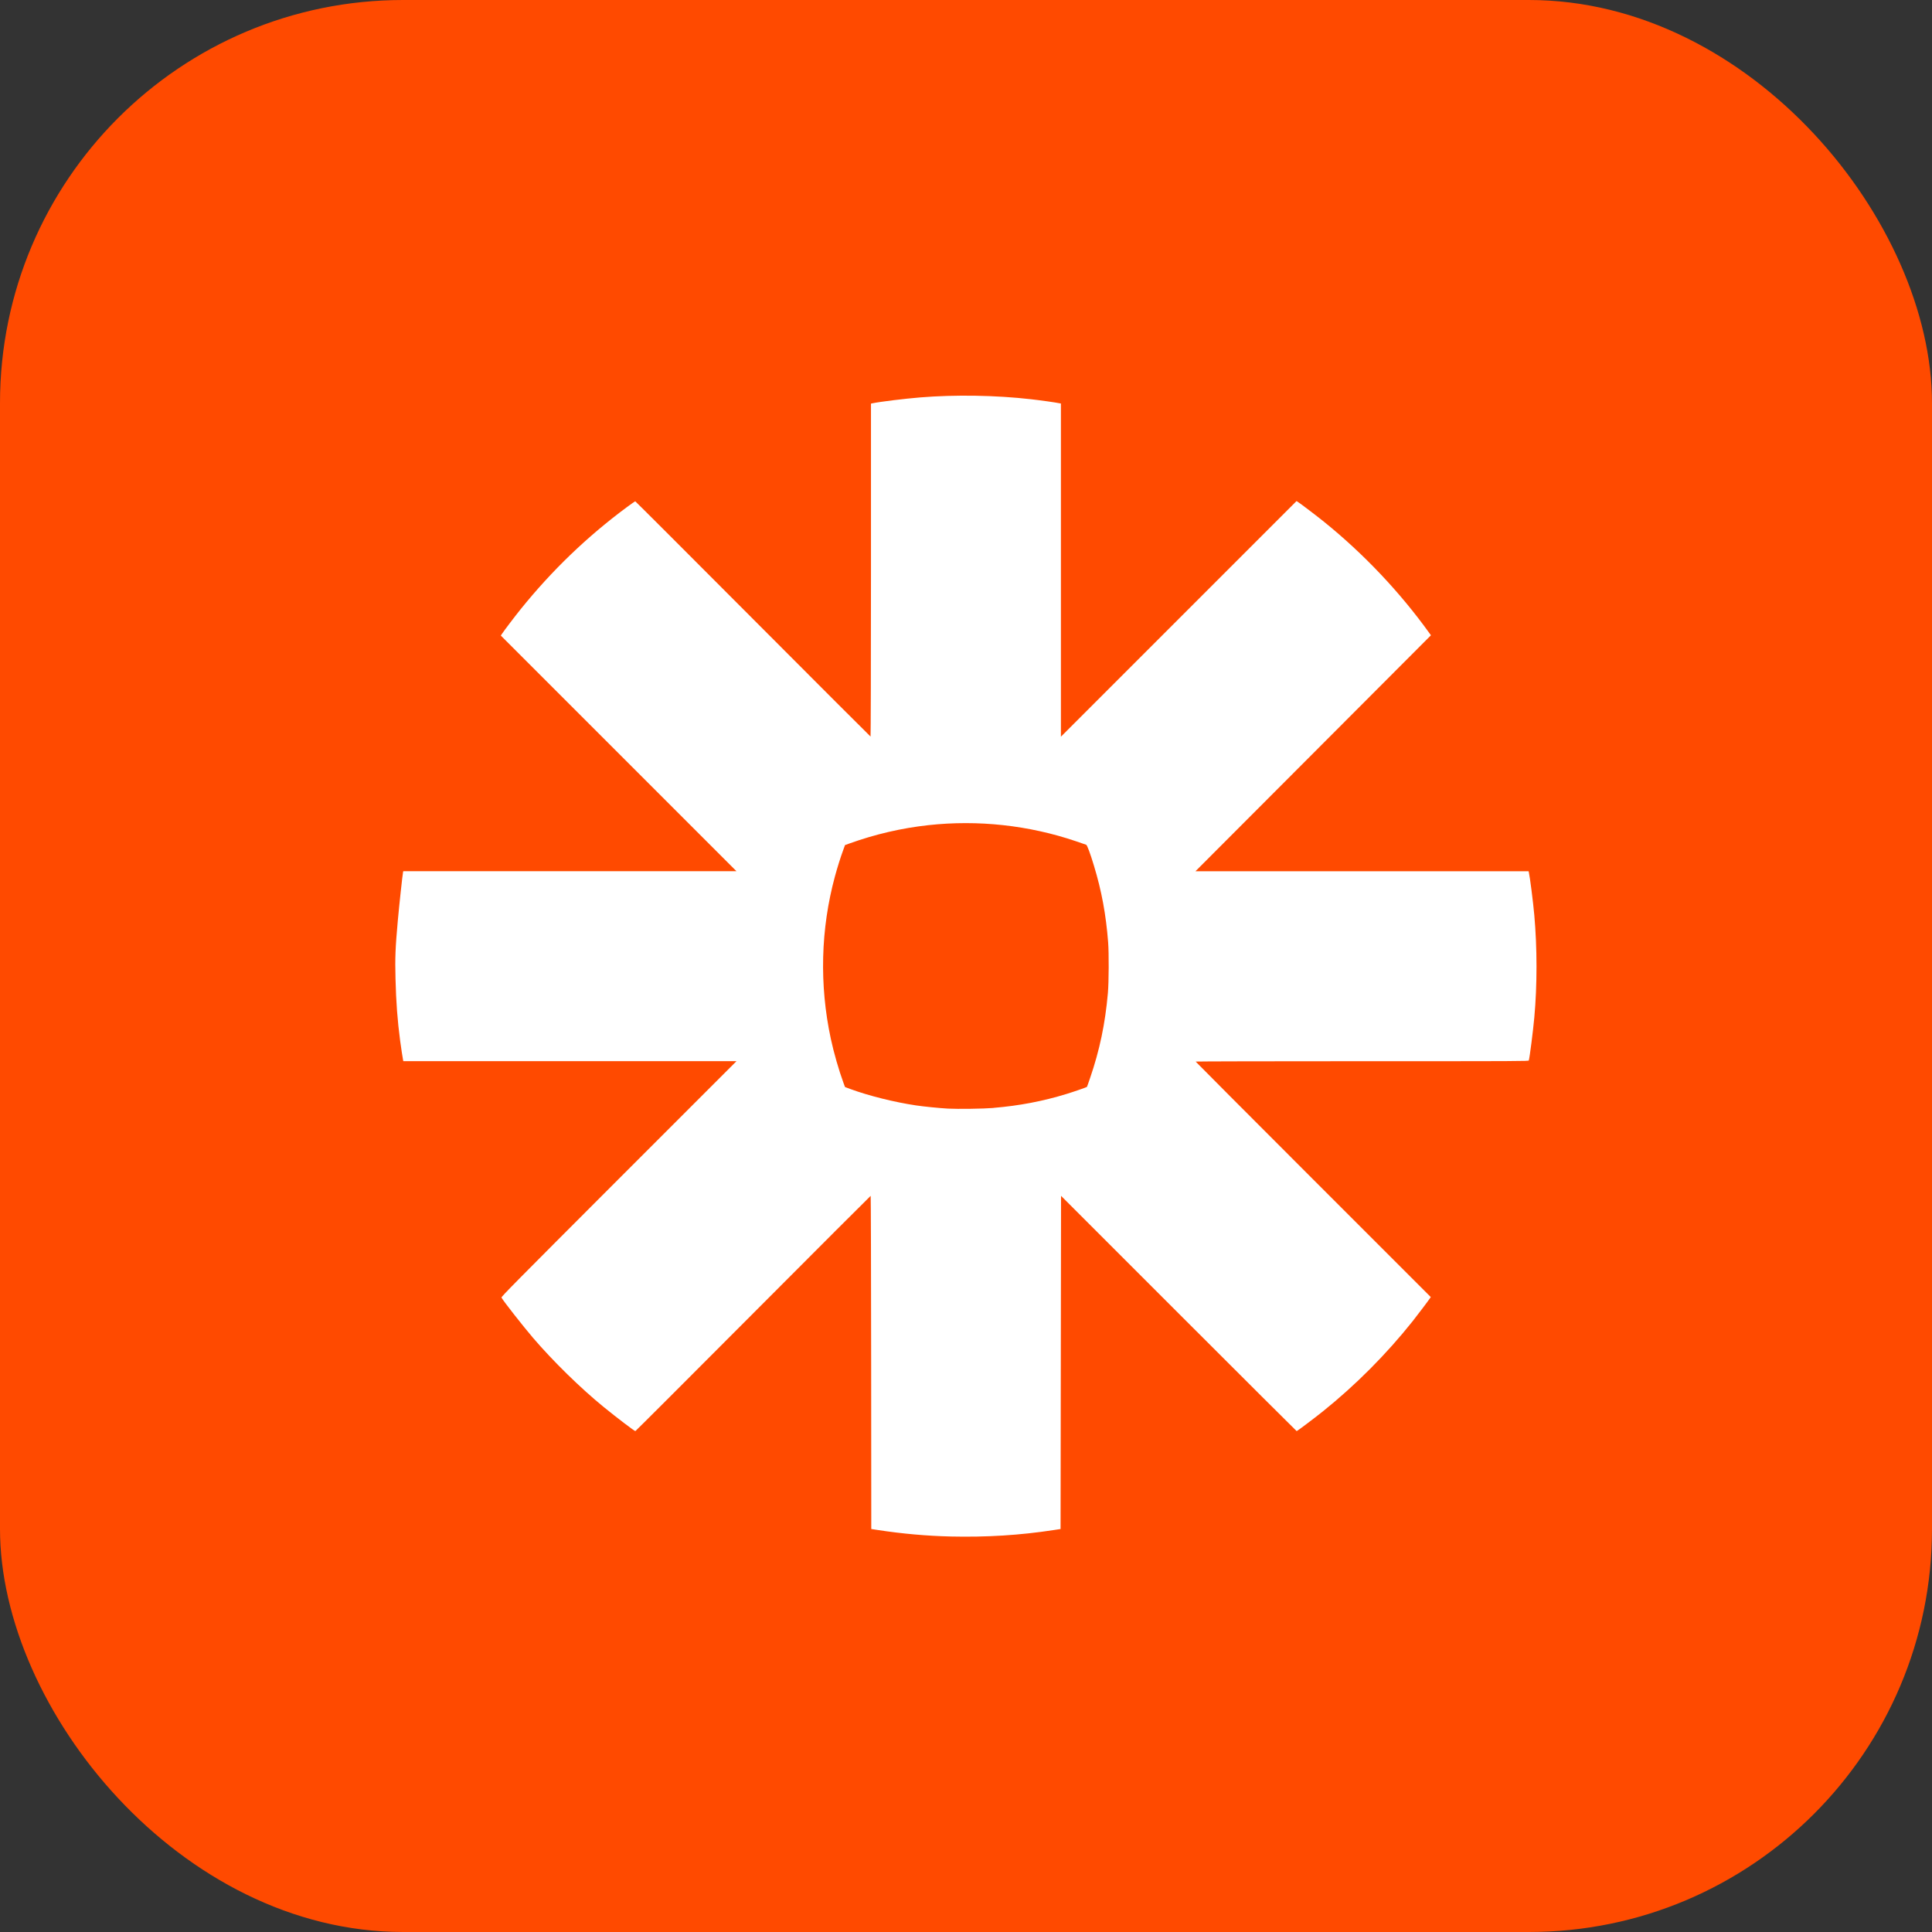 <?xml version="1.0" encoding="UTF-8" standalone="no"?>
<!-- Created with Inkscape (http://www.inkscape.org/) -->

<svg
   width="32.601mm"
   height="32.601mm"
   viewBox="0 0 32.601 32.601"
   version="1.1"
   id="svg5"
   xml:space="preserve"
   inkscape:version="1.2 (dc2aedaf03, 2022-05-15)"
   sodipodi:docname="zapier.svg"
   xmlns:inkscape="http://www.inkscape.org/namespaces/inkscape"
   xmlns:sodipodi="http://sodipodi.sourceforge.net/DTD/sodipodi-0.dtd"
   xmlns="http://www.w3.org/2000/svg"
   xmlns:svg="http://www.w3.org/2000/svg"><rect x="0" y="0" width="32.601" height="32.601" fill="#333333" stroke="none"/><sodipodi:namedview
     id="namedview7"
     pagecolor="#ffffff"
     bordercolor="#000000"
     borderopacity="0.25"
     inkscape:showpageshadow="2"
     inkscape:pageopacity="0.0"
     inkscape:pagecheckerboard="0"
     inkscape:deskcolor="#d1d1d1"
     inkscape:document-units="mm"
     showgrid="false"
     inkscape:zoom="1.4770342"
     inkscape:cx="77.520209"
     inkscape:cy="144.2079"
     inkscape:window-width="1920"
     inkscape:window-height="1009"
     inkscape:window-x="-8"
     inkscape:window-y="-8"
     inkscape:window-maximized="1"
     inkscape:current-layer="layer1" /><defs
     id="defs2" /><g
     inkscape:label="Layer 1"
     inkscape:groupmode="layer"
     id="layer1"
     transform="translate(-390.953,-92.089)"><rect
       style="fill:#ff4a00;fill-opacity:1;fill-rule:evenodd;stroke:none;stroke-width:0.266;stroke-linecap:round;stroke-linejoin:round;stroke-opacity:1;paint-order:stroke fill markers;stop-color:#000000"
       id="rect16283"
       width="32.601"
       height="32.601"
       x="390.953"
       y="92.089"
       ry="6.801" /><path
       style="fill:#ffffff;stroke-width:0.008"
       d="m 406.992,118.016 c -0.395,-0.009 -0.814,-0.046 -1.225,-0.109 l -0.112,-0.017 -0.002,-2.811 c -0.001,-1.546 -0.005,-2.811 -0.008,-2.811 -0.003,0 -0.897,0.893 -1.985,1.985 -1.088,1.092 -1.982,1.985 -1.986,1.985 -0.015,0 -0.32,-0.232 -0.531,-0.404 -0.395,-0.322 -0.854,-0.772 -1.194,-1.168 -0.171,-0.2 -0.502,-0.622 -0.534,-0.681 -0.007,-0.013 0.213,-0.236 1.979,-2.003 l 1.987,-1.987 h -2.811 -2.811 l -0.004,-0.017 c -0.007,-0.03 -0.033,-0.205 -0.05,-0.329 -0.045,-0.341 -0.068,-0.646 -0.078,-1.044 -0.009,-0.353 -0.003,-0.515 0.039,-0.983 0.023,-0.256 0.079,-0.772 0.088,-0.815 l 0.004,-0.017 h 2.811 2.811 l -1.988,-1.988 -1.988,-1.988 0.019,-0.029 c 0.04,-0.06 0.213,-0.288 0.315,-0.415 0.528,-0.655 1.122,-1.226 1.79,-1.721 0.075,-0.056 0.14,-0.101 0.144,-0.101 0.004,0 0.898,0.893 1.986,1.985 1.088,1.092 1.982,1.985 1.985,1.985 0.003,0 0.007,-1.264 0.007,-2.809 v -2.809 l 0.021,-0.005 c 0.134,-0.028 0.543,-0.078 0.811,-0.1 0.585,-0.048 1.278,-0.037 1.869,0.031 0.168,0.019 0.416,0.054 0.487,0.069 l 0.017,0.003 v 2.811 2.811 l 1.988,-1.988 1.988,-1.988 0.022,0.014 c 0.046,0.029 0.335,0.249 0.442,0.336 0.671,0.542 1.28,1.186 1.779,1.88 l 0.025,0.035 -0.904,0.906 c -0.497,0.498 -1.391,1.394 -1.987,1.991 l -1.083,1.085 h 2.811 2.811 l 0.004,0.017 c 0.018,0.078 0.072,0.496 0.092,0.723 0.049,0.551 0.05,1.181 2.3e-4,1.726 -0.02,0.222 -0.078,0.679 -0.093,0.726 -0.004,0.013 -0.145,0.013 -2.813,0.013 -1.545,0 -2.809,0.003 -2.809,0.006 8e-5,0.003 0.893,0.899 1.984,1.99 l 1.984,1.984 -0.013,0.019 c -0.024,0.037 -0.209,0.282 -0.292,0.387 -0.445,0.559 -0.964,1.08 -1.517,1.524 -0.142,0.114 -0.432,0.332 -0.441,0.332 -0.003,0 -0.899,-0.893 -1.991,-1.985 l -1.985,-1.985 -0.004,2.811 -0.004,2.811 -0.112,0.017 c -0.575,0.088 -1.132,0.123 -1.75,0.109 z m 0.724,-7.232 c 0.438,-0.037 0.832,-0.112 1.233,-0.235 0.121,-0.037 0.337,-0.112 0.345,-0.119 0.002,-0.002 0.026,-0.069 0.053,-0.149 0.162,-0.472 0.255,-0.917 0.301,-1.436 0.016,-0.183 0.018,-0.675 0.004,-0.856 -0.037,-0.472 -0.11,-0.866 -0.24,-1.294 -0.061,-0.203 -0.114,-0.345 -0.13,-0.351 -0.007,-0.003 -0.084,-0.029 -0.171,-0.059 -0.799,-0.271 -1.654,-0.364 -2.493,-0.272 -0.454,0.05 -0.897,0.153 -1.331,0.309 l -0.075,0.027 -0.034,0.094 c -0.042,0.114 -0.094,0.28 -0.136,0.434 -0.241,0.887 -0.265,1.83 -0.07,2.739 0.051,0.238 0.135,0.53 0.215,0.749 l 0.025,0.067 0.094,0.035 c 0.307,0.113 0.746,0.222 1.104,0.275 0.134,0.02 0.396,0.046 0.539,0.054 0.165,0.009 0.599,0.003 0.767,-0.011 z"
       id="path17025" /></g></svg>
